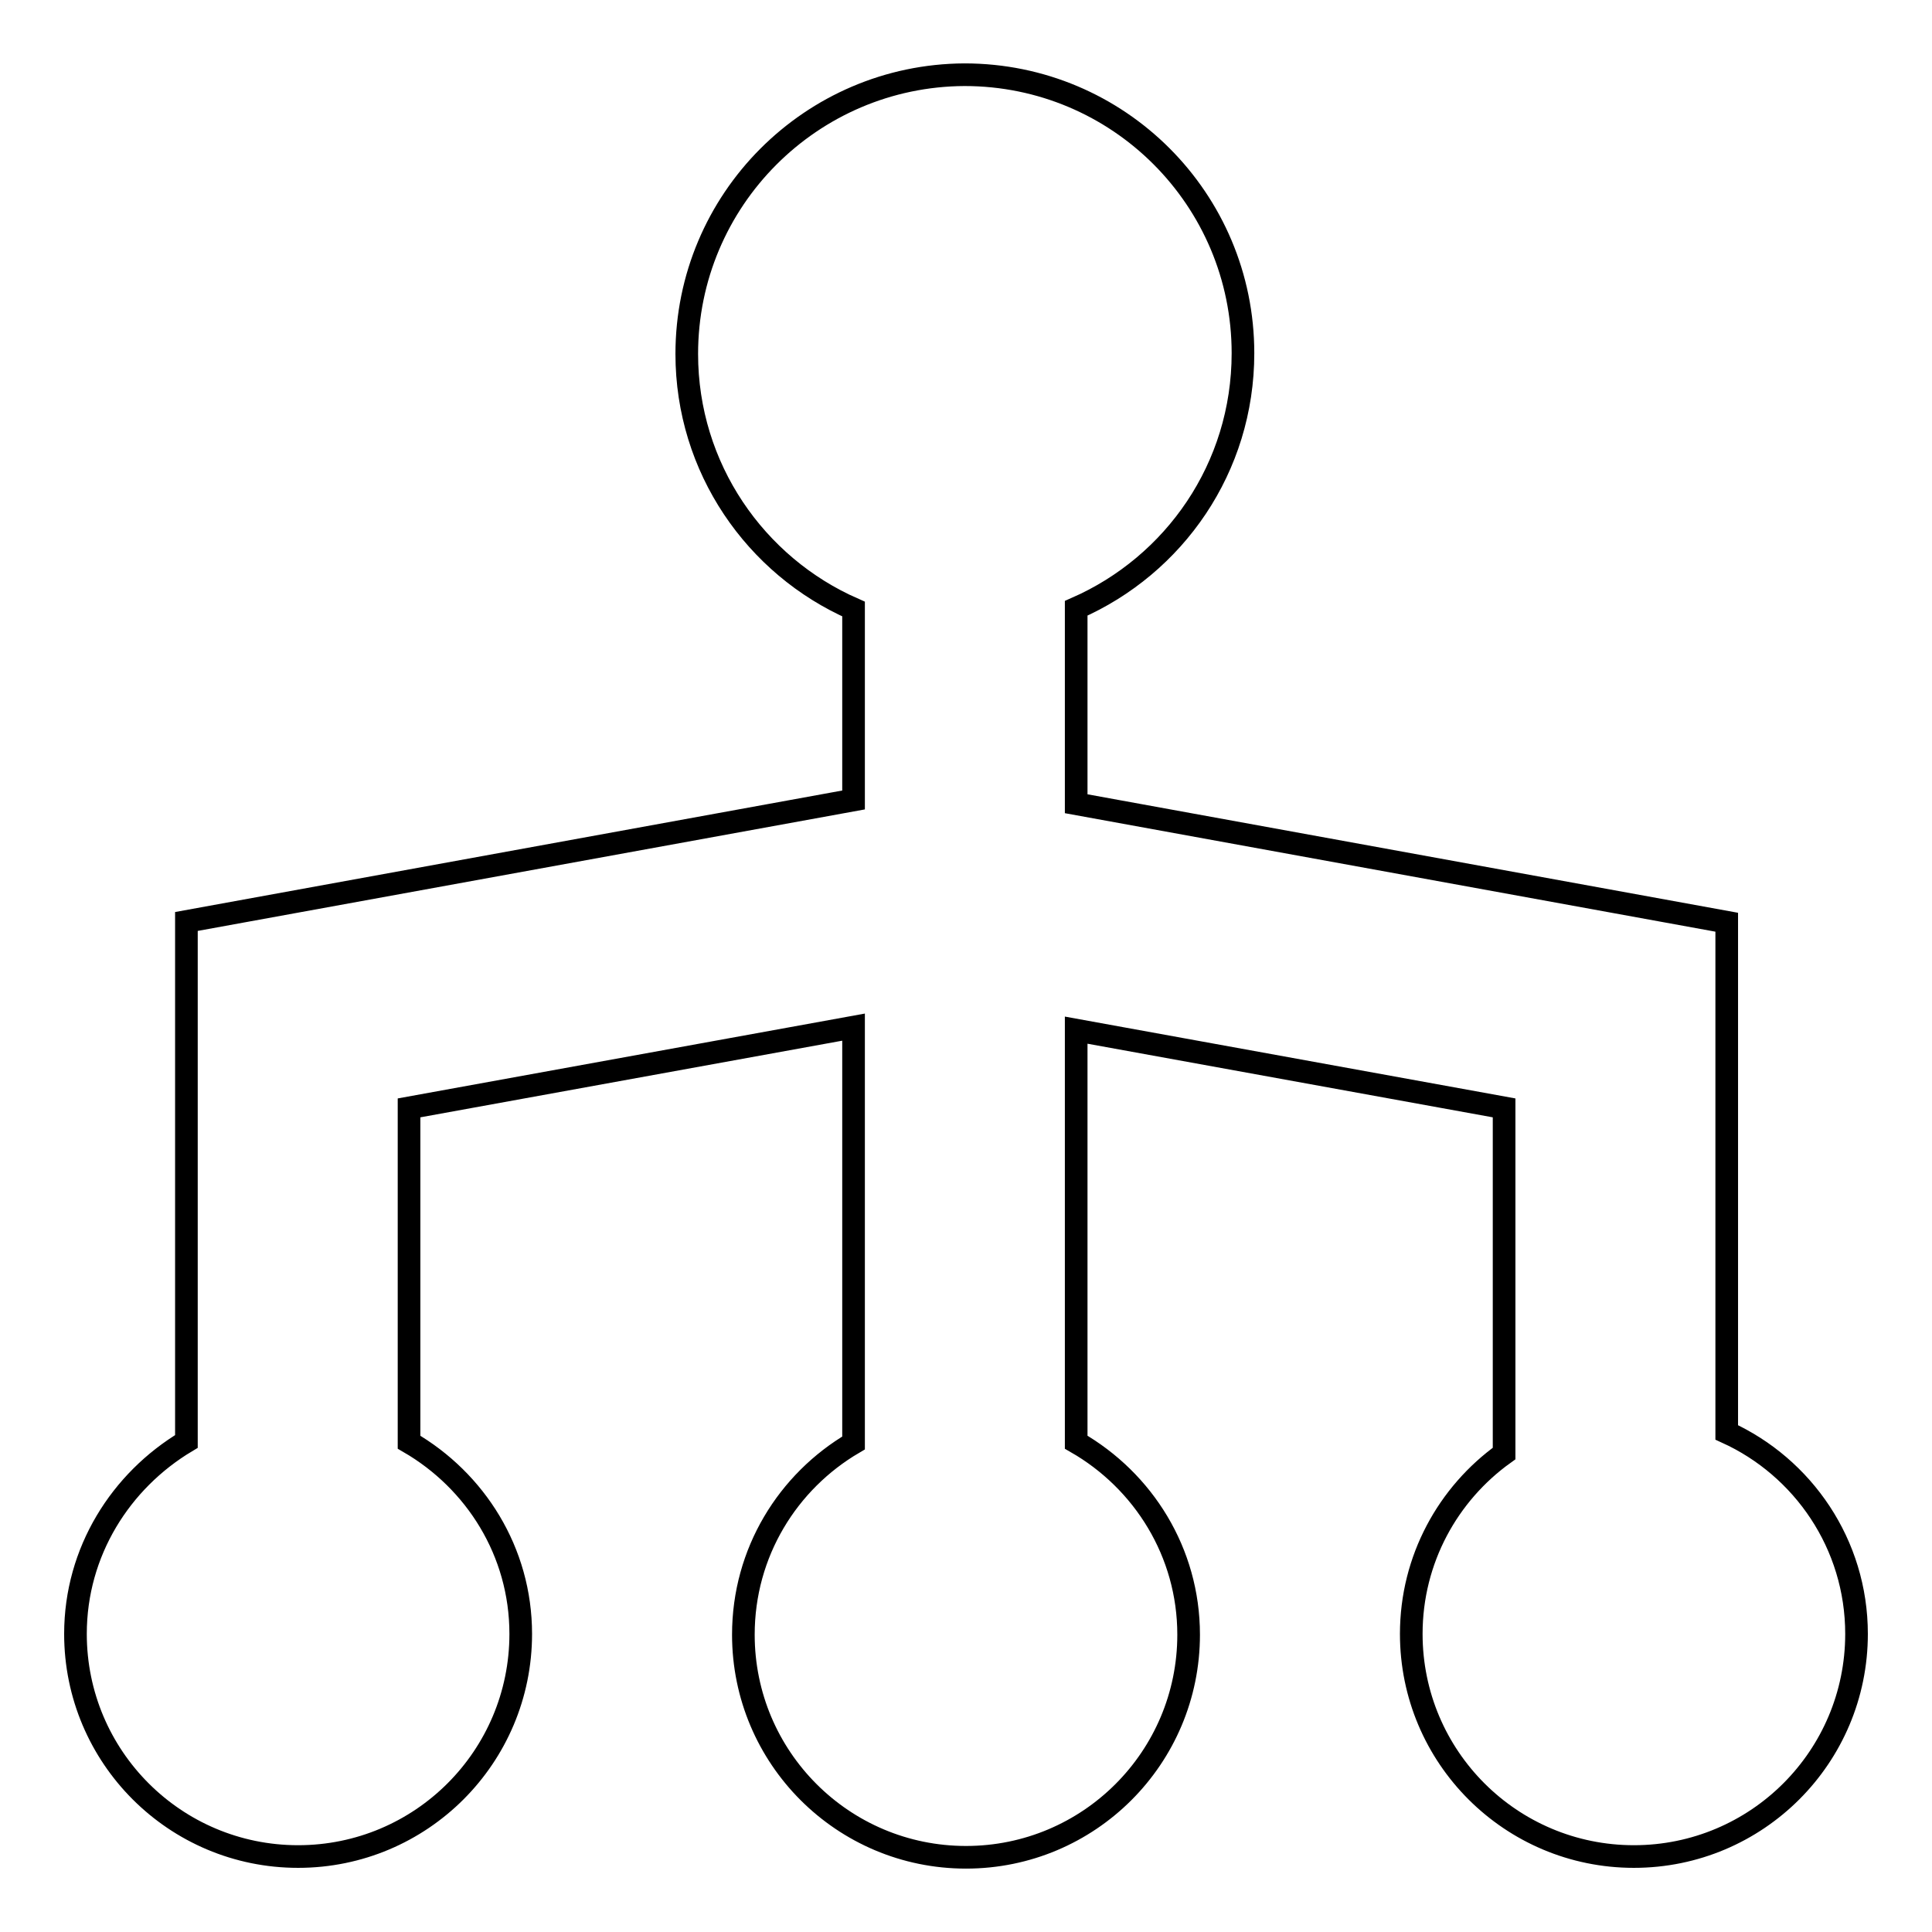 <?xml version="1.0" encoding="utf-8"?>
<!-- Svg Vector Icons : http://www.onlinewebfonts.com/icon -->
<!DOCTYPE svg PUBLIC "-//W3C//DTD SVG 1.1//EN" "http://www.w3.org/Graphics/SVG/1.1/DTD/svg11.dtd">
<svg version="1.1" xmlns="http://www.w3.org/2000/svg" xmlns:xlink="http://www.w3.org/1999/xlink" x="0px" y="0px" viewBox="0 0 256 256" enable-background="new 0 0 256 256" xml:space="preserve">
<g> <path stroke-width="3" fill-opacity="0" stroke="#000000"  d="M228.8,189.8v-67.6l-86.2-15.7V80.6c13-5.7,22.1-18.6,22.1-33.8c0-20.4-16.5-36.9-36.9-36.9 C107.5,10,91,26.5,91,46.9c0,15.1,9.1,28.1,22.1,33.8V106l-88.4,16.1v68.9C16,196.2,10,205.6,10,216.5c0,16.3,13.2,29.5,29.5,29.5 S69,232.8,69,216.5c0-10.9-6-20.3-14.8-25.4v-44.3l58.9-10.7v55.1c-8.7,5.1-14.6,14.5-14.6,25.4c0,16.3,13.2,29.5,29.5,29.5 s29.5-13.2,29.5-29.5c0-10.9-6-20.4-14.9-25.5v-54.6l56.7,10.3v45.8c-7.4,5.3-12.3,14-12.3,23.9c0,16.3,13.2,29.5,29.5,29.5 s29.5-13.2,29.5-29.5C246,204.6,238.9,194.4,228.8,189.8L228.8,189.8z"/></g>
</svg>
